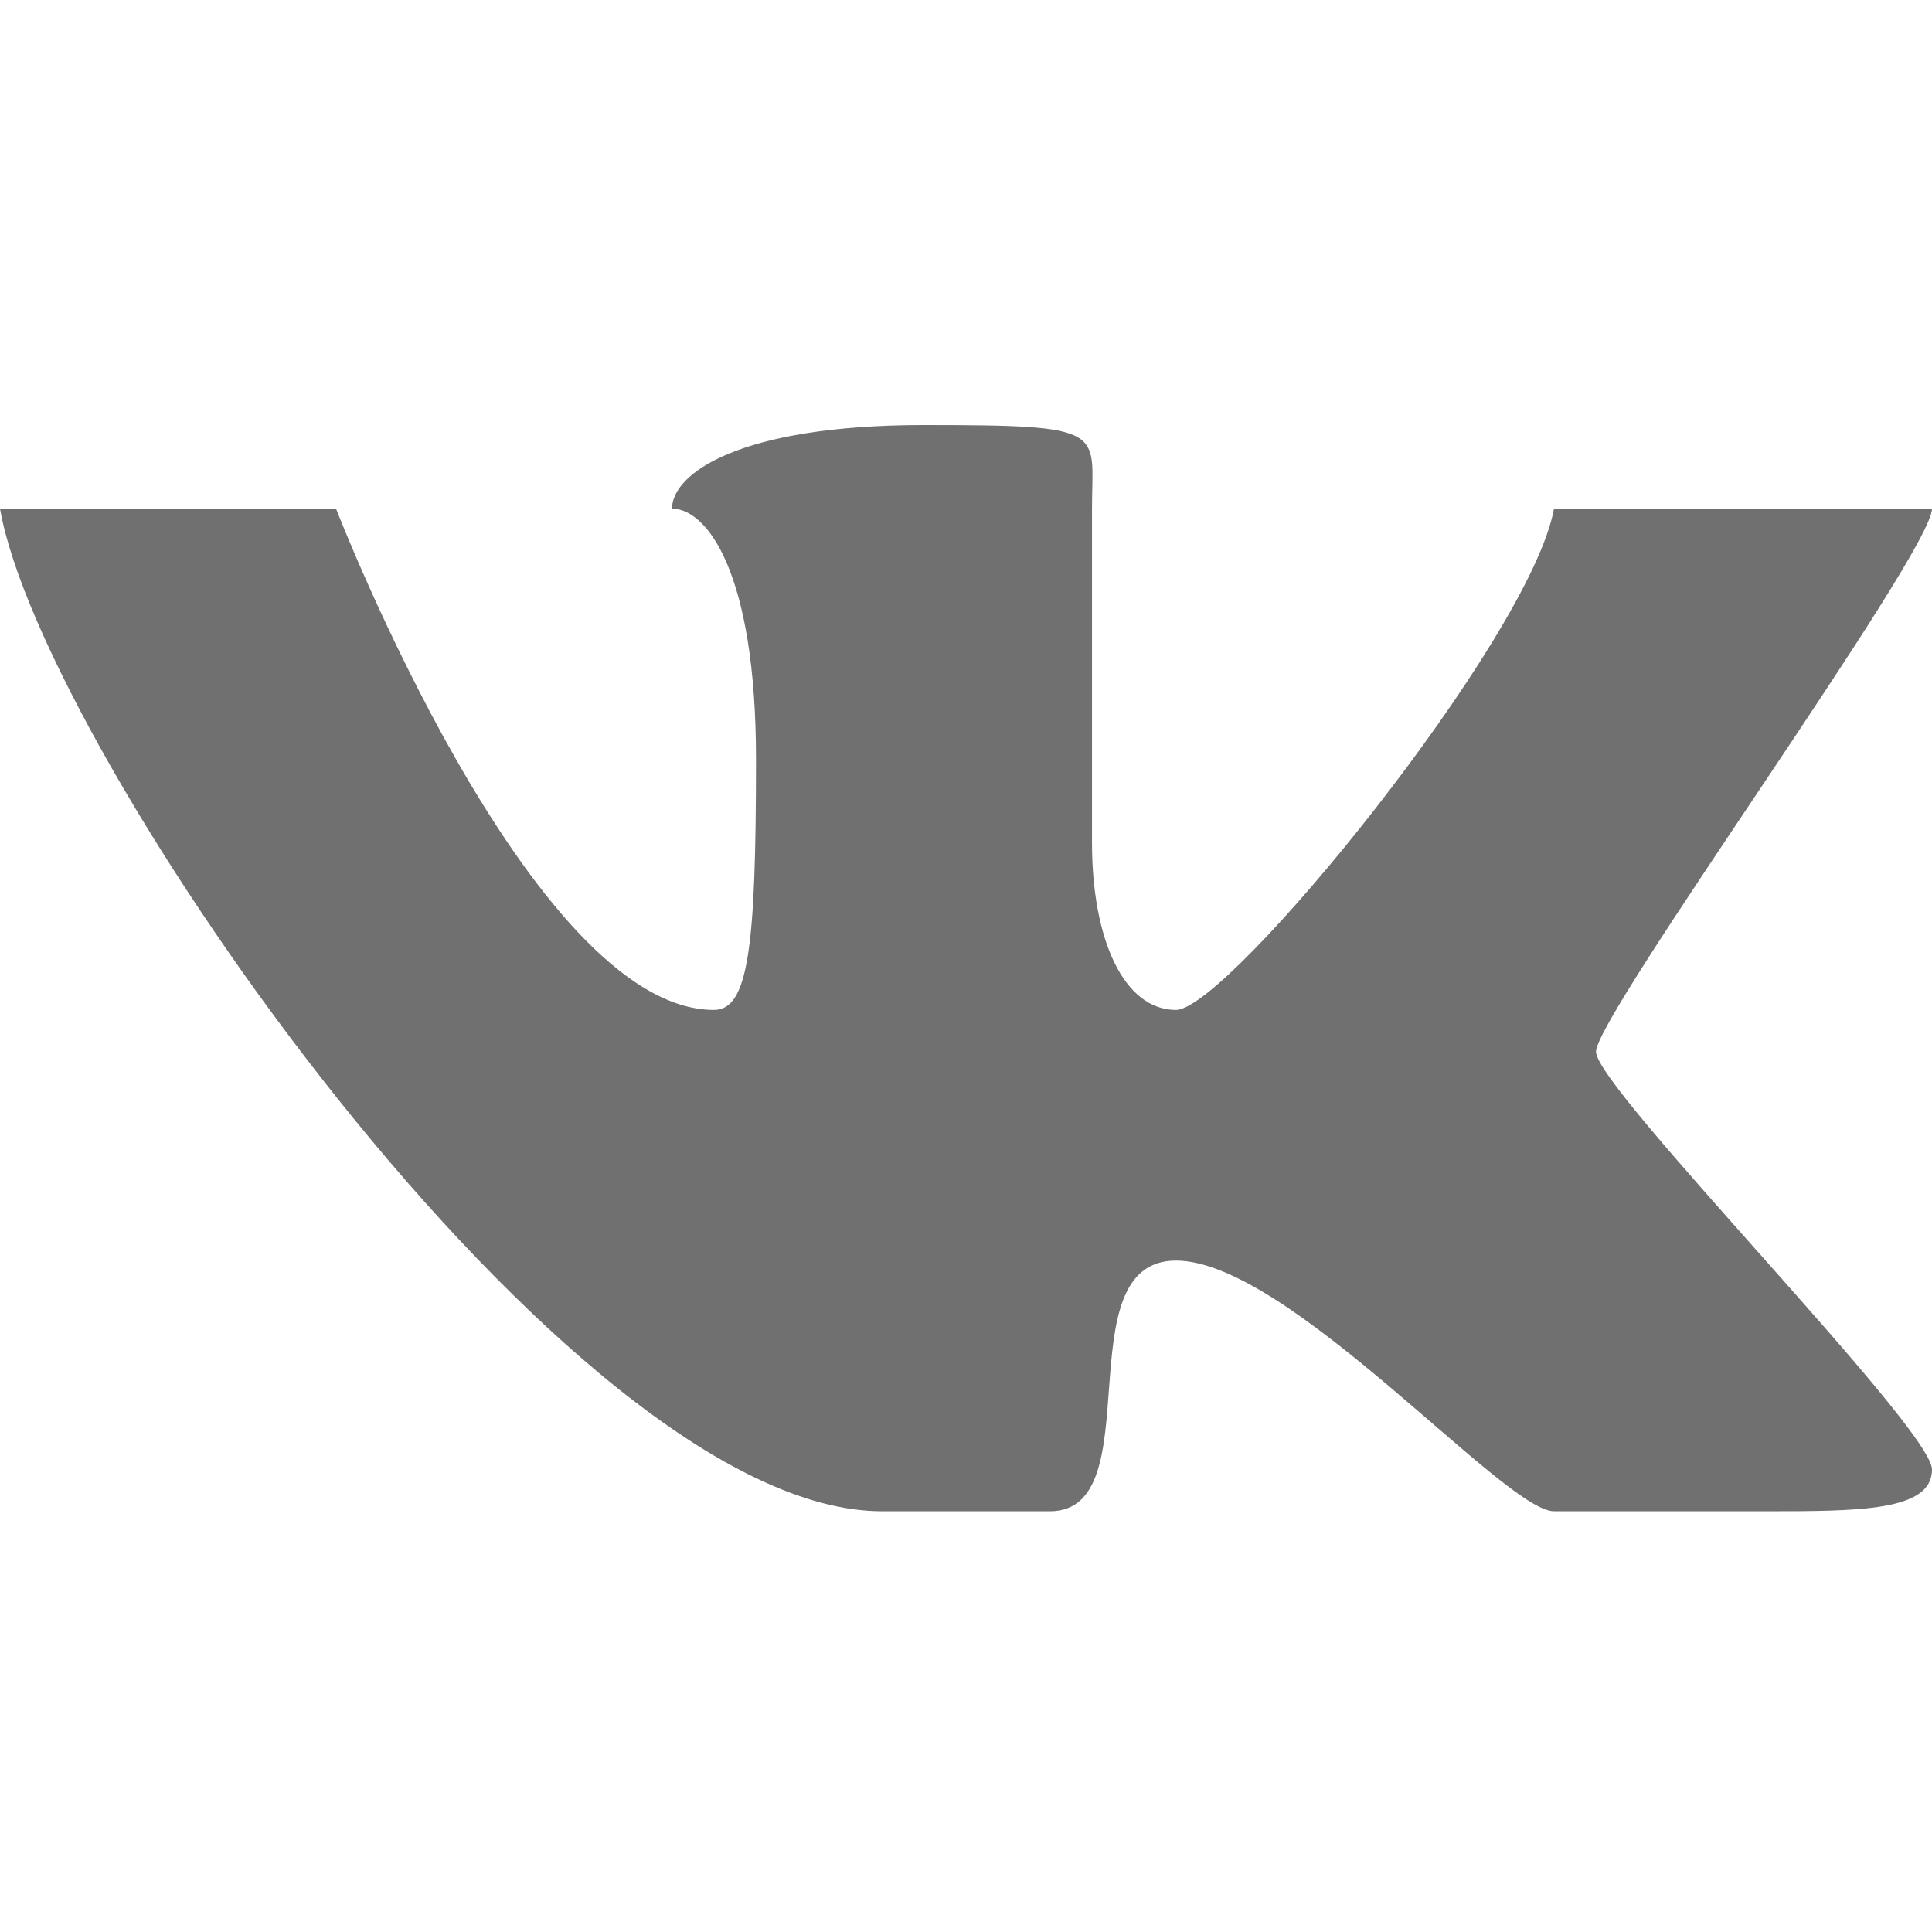 <?xml version="1.0" encoding="UTF-8"?> <svg xmlns="http://www.w3.org/2000/svg" width="450" height="450" viewBox="0 0 450 450" fill="none"> <path d="M0 118.462H78.261C78.261 118.462 123.457 235.231 166.304 235.231C174.326 235.231 176.087 220.635 176.087 176.846C176.087 133.058 164.543 118.462 156.522 118.462C156.522 110.482 171.783 99 215.217 99C258.652 99 254.348 100.168 254.348 118.462V196.308C254.348 218.883 261.783 235.231 273.913 235.231C286.043 235.231 356.478 148.822 361.957 118.462H450C450 128.776 371.739 236.398 371.739 244.962C371.739 253.525 450 332.538 450 342.269C450 352 432.978 352 410.87 352H361.957C350.413 352 300.13 293.615 273.913 293.615C247.696 293.615 268.435 352 244.565 352H205.435C132.652 352 9.783 175.095 0 118.462Z" fill="#707070"></path> </svg> 